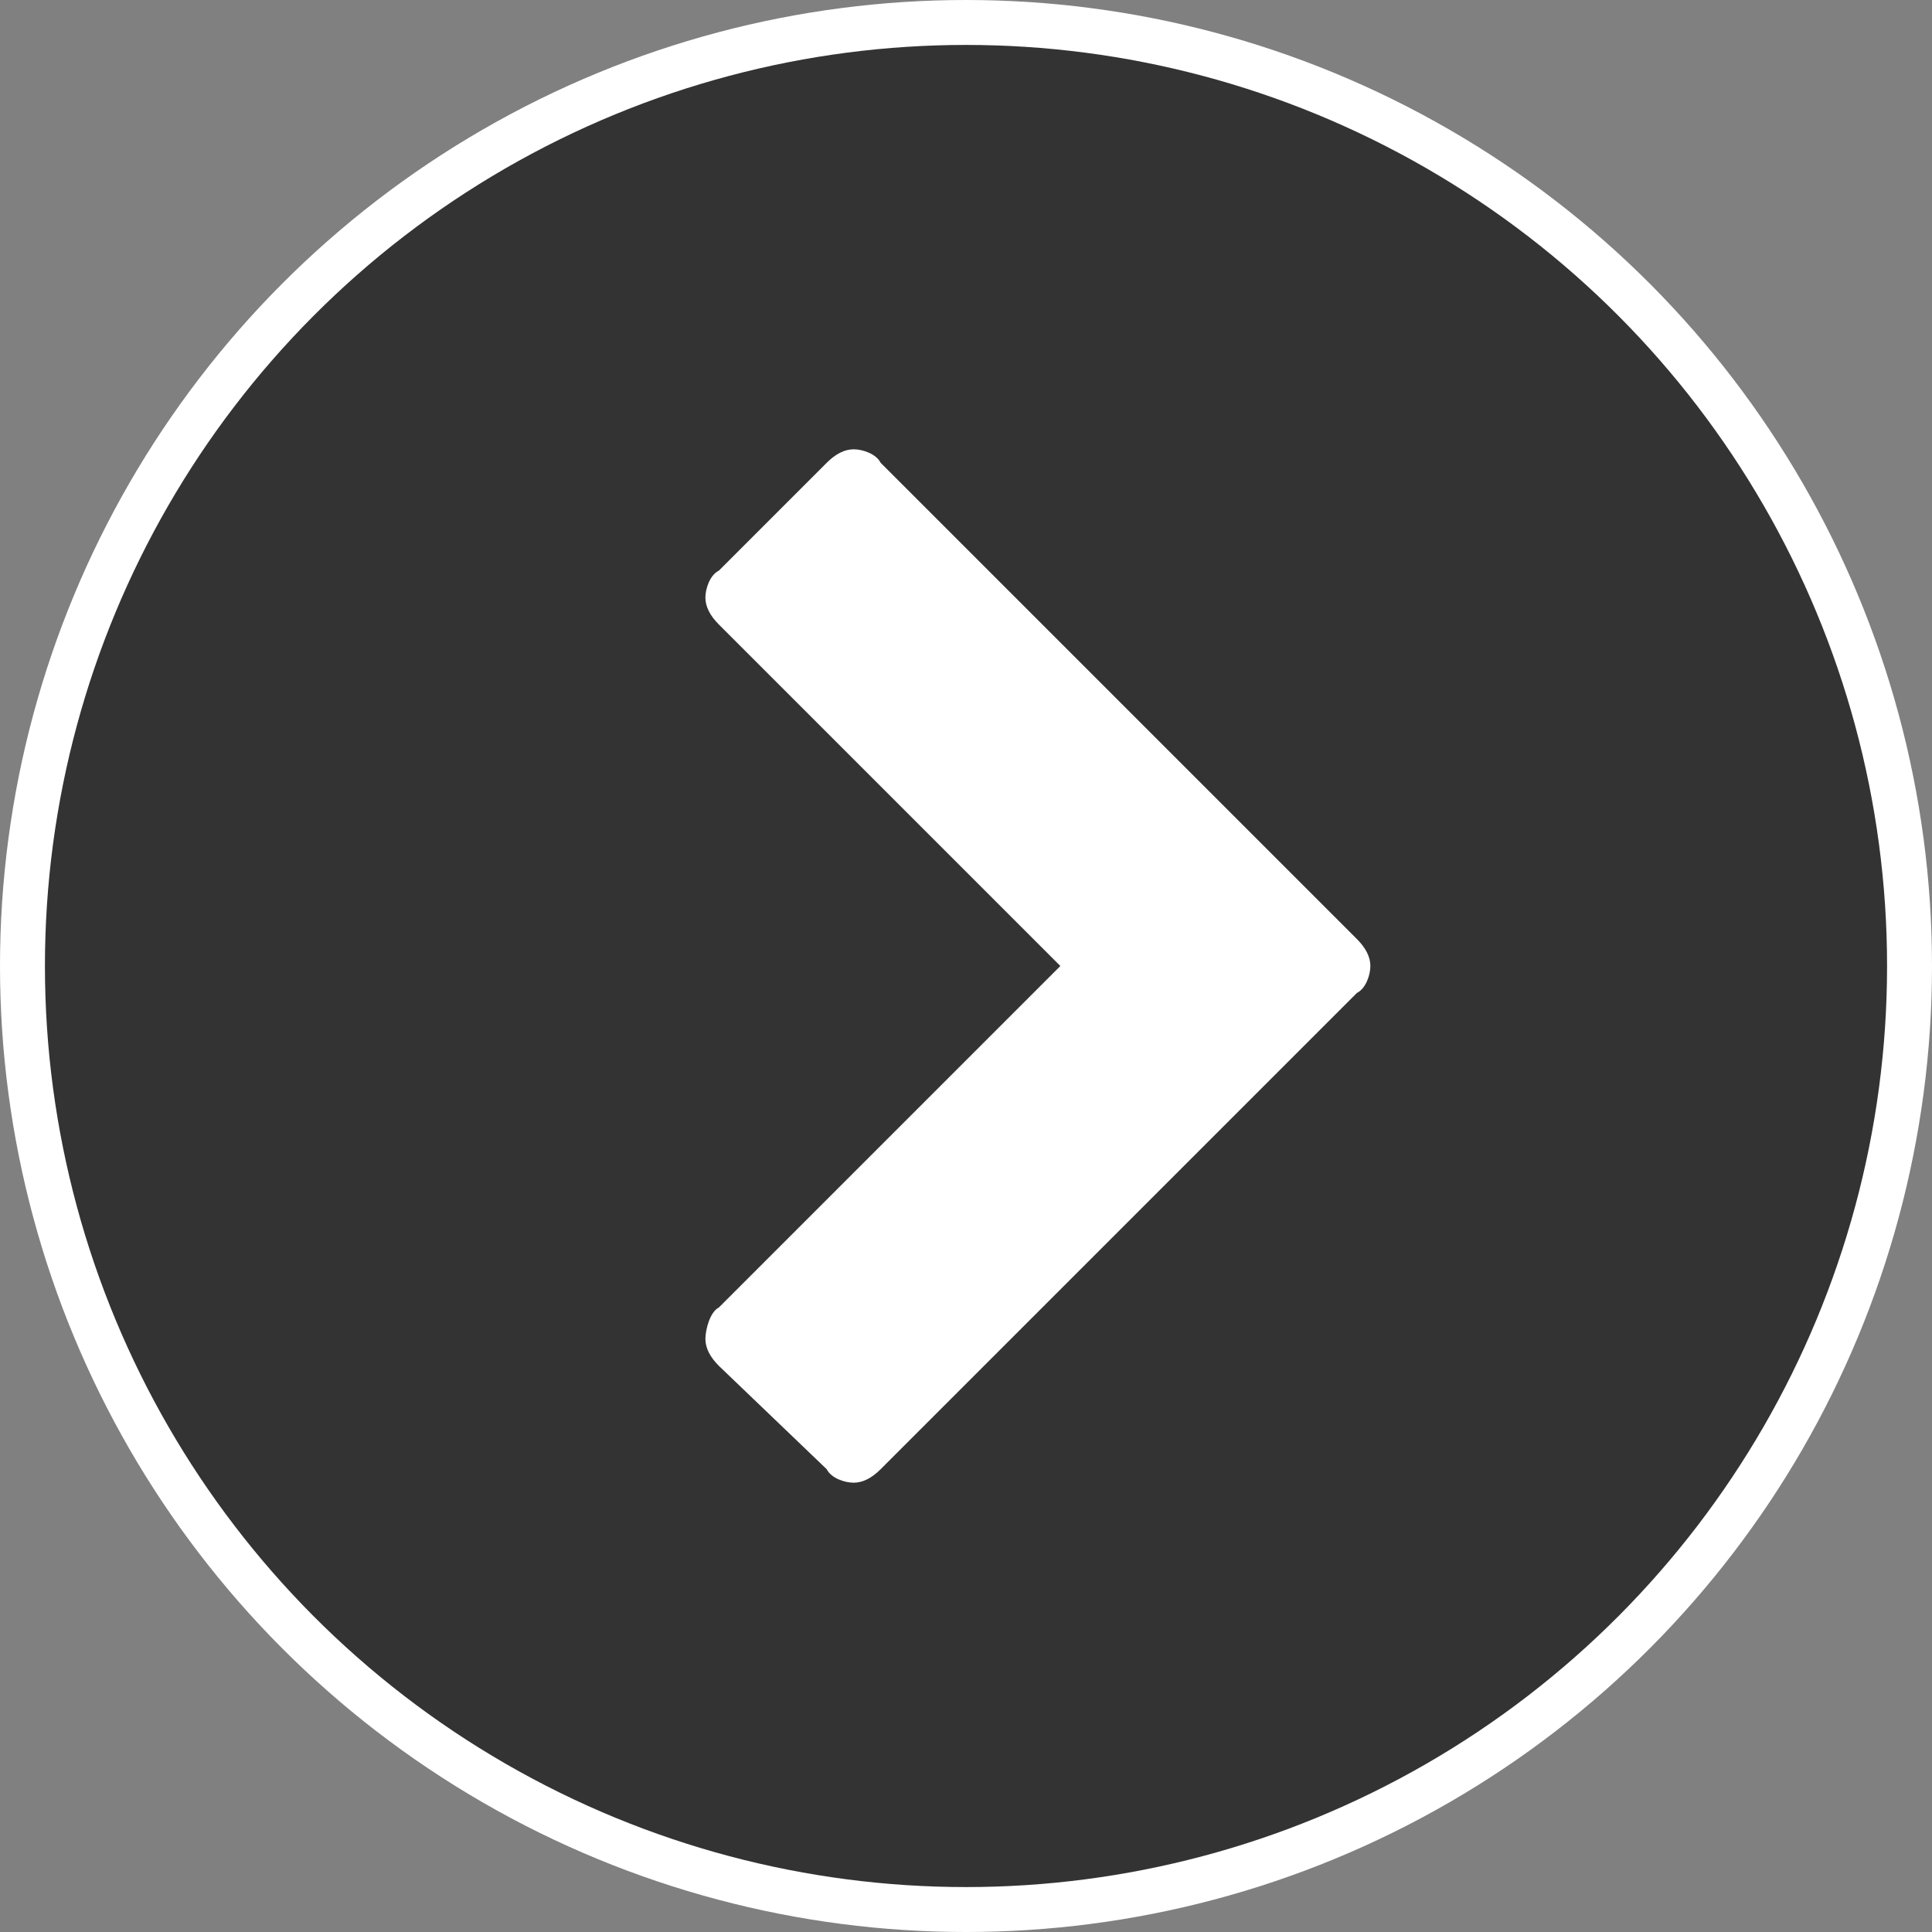 ﻿<?xml version="1.0" encoding="utf-8"?>
<!-- Generator: Adobe Illustrator 21.1.0, SVG Export Plug-In . SVG Version: 6.00 Build 0)  -->
<svg version="1.1" id="Layer_1" xmlns="http://www.w3.org/2000/svg" xmlns:xlink="http://www.w3.org/1999/xlink" x="0px" y="0px"
	viewBox="0 0 43 43" style="enable-background:new 0 0 43 43;" xml:space="preserve">
<rect x="0" y="0" width="43" height="43" fill="#808080" stroke="none"/>
<style type="text/css">
	.st0{fill:#FFFFFF;}
	.st1{fill:#333333;}
</style>
<circle id="Ellipse_1_copy" class="st0" cx="21.5" cy="21.5" r="21.5"/>
<circle class="st1" cx="21.5" cy="21.5" r="20.5"/>
<path class="st0" d="M16,29.1l7.6-7.6L16,13.9c-0.2-0.2-0.3-0.4-0.3-0.6c0-0.2,0.1-0.5,0.3-0.6l2.4-2.4c0.2-0.2,0.4-0.3,0.6-0.3
	s0.5,0.1,0.6,0.3l10.6,10.6c0.2,0.2,0.3,0.4,0.3,0.6s-0.1,0.5-0.3,0.6L19.6,32.7C19.4,32.9,19.2,33,19,33s-0.5-0.1-0.6-0.3L16,30.4
	c-0.2-0.2-0.3-0.4-0.3-0.6S15.8,29.2,16,29.1z"/>
</svg>